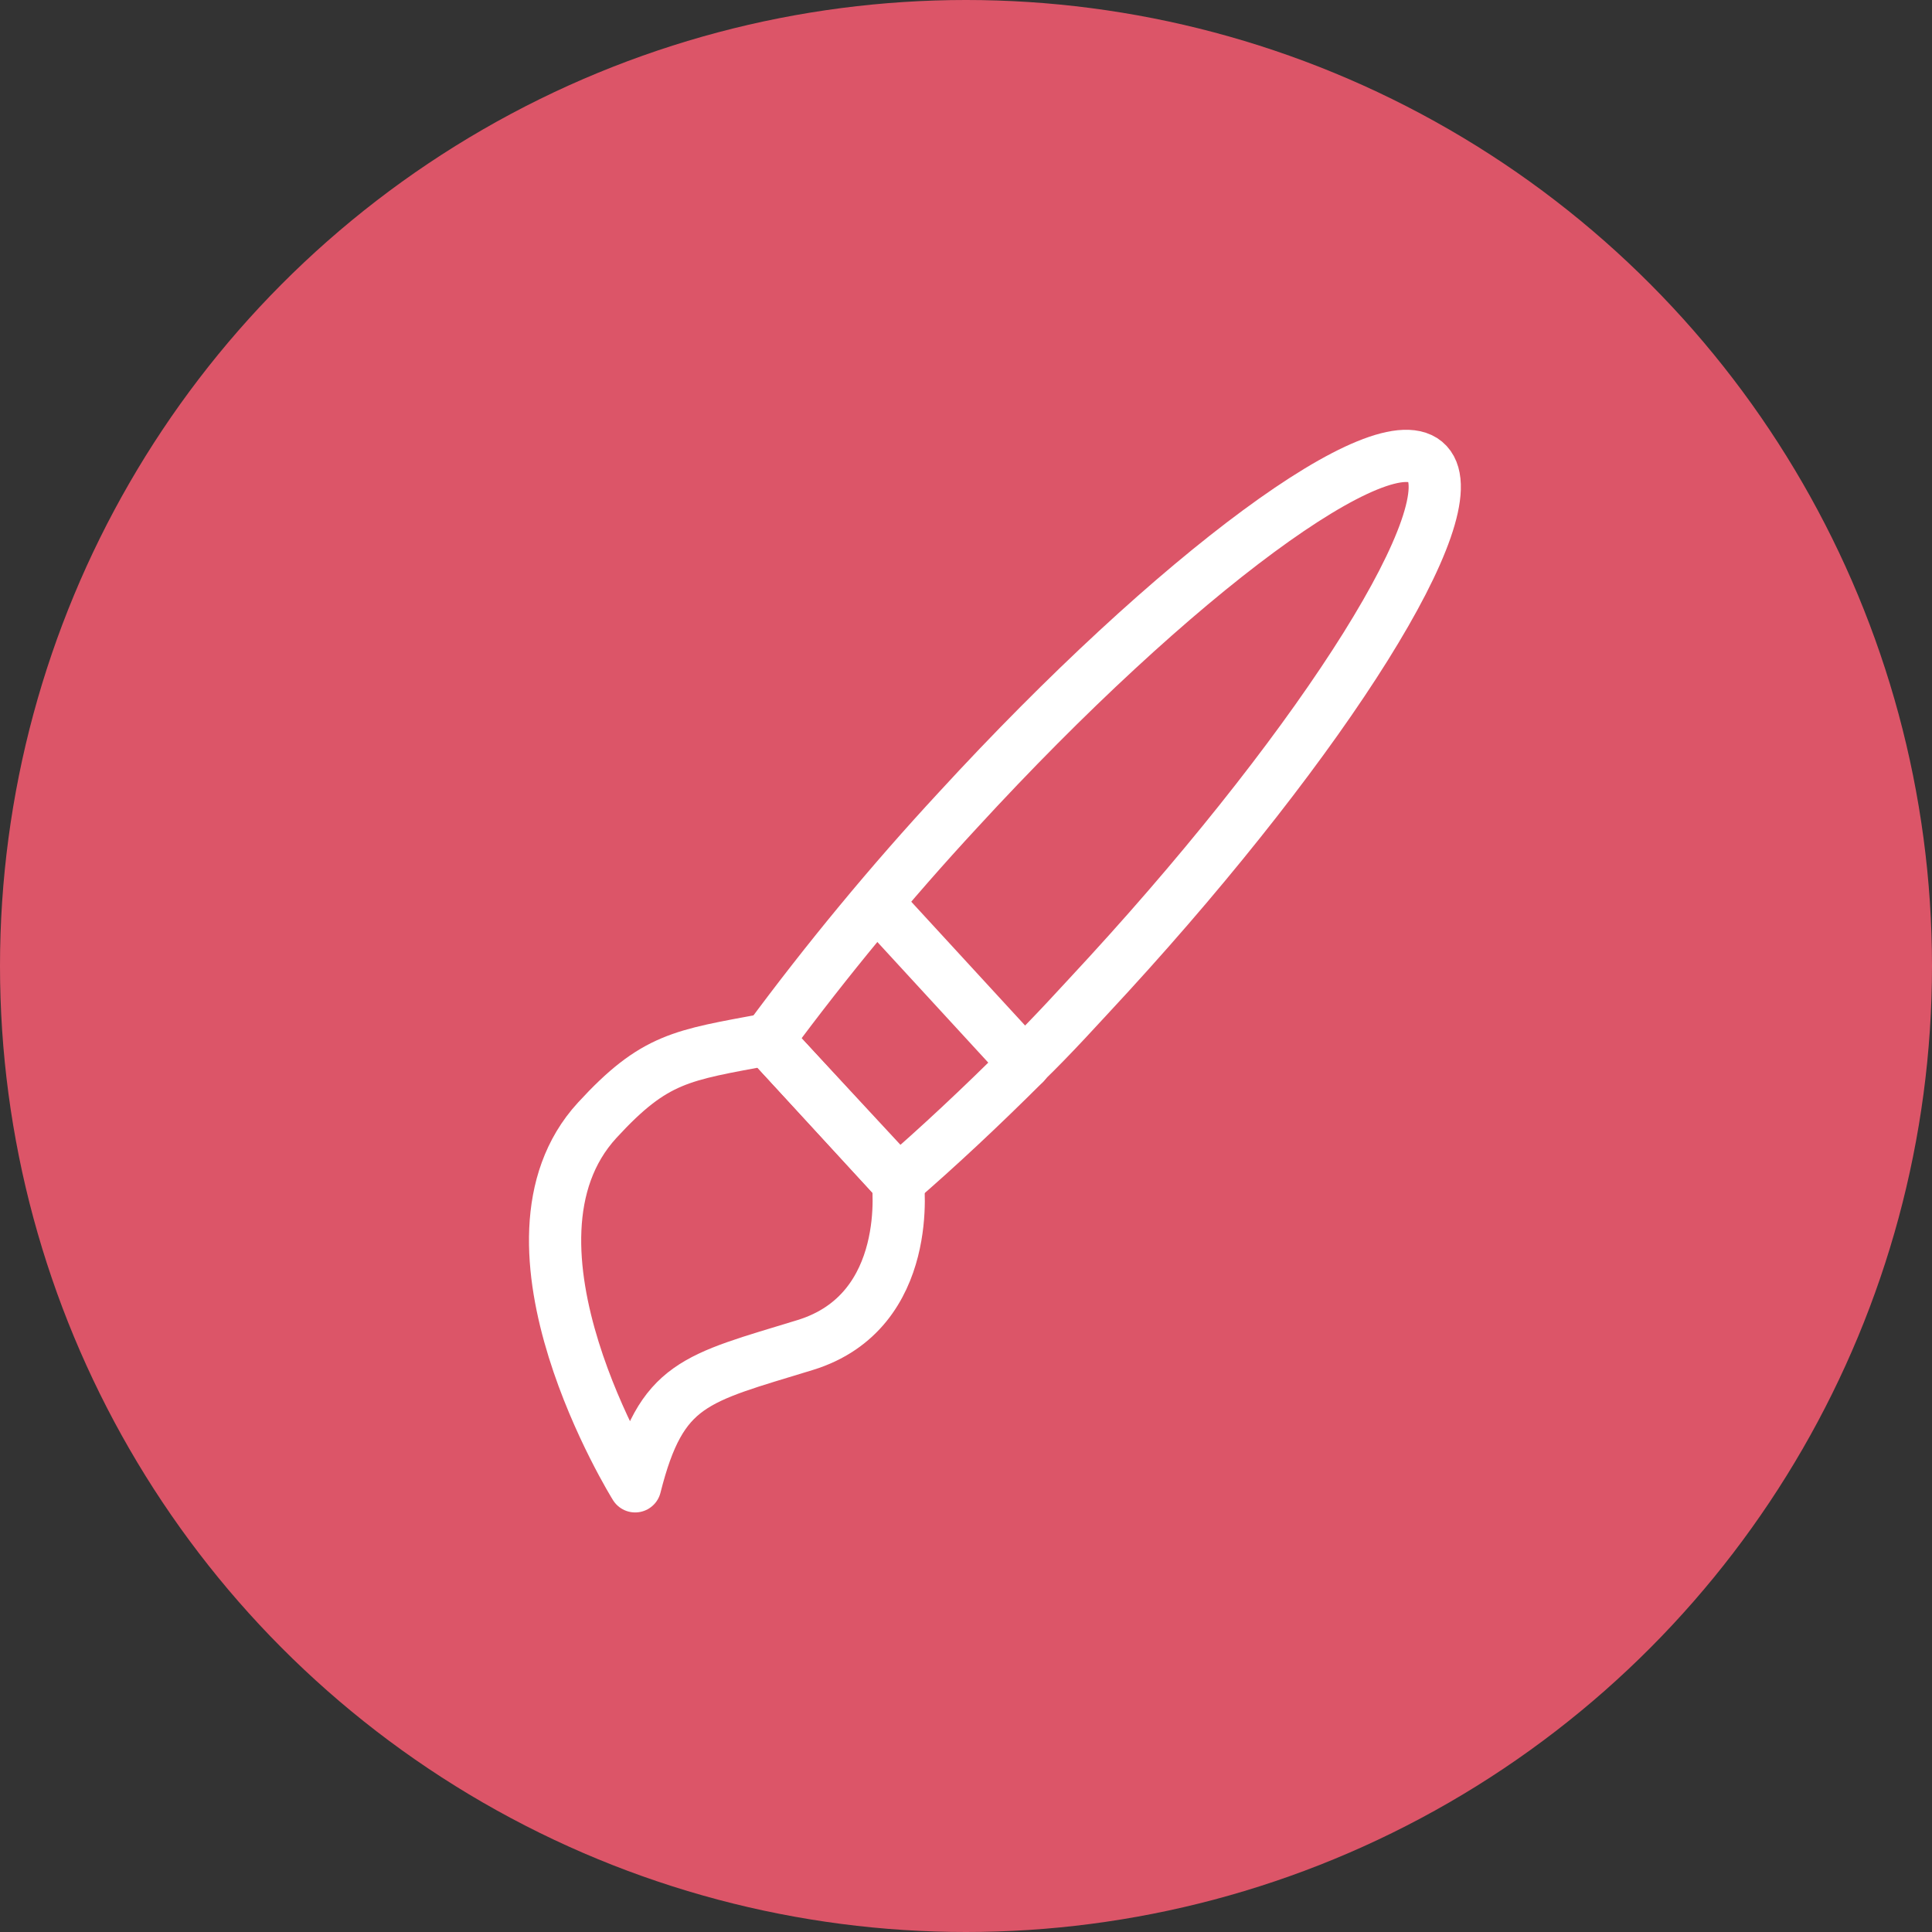 <svg width="37" height="37" viewBox="0 0 37 37" fill="none" xmlns="http://www.w3.org/2000/svg">
<rect x="0" y="0" width="37" height="37" fill="#333333" stroke="none"/>
<circle cx="18.5" cy="18.5" r="18.5" fill="#DC5568"/>
<path d="M19.623 20.365C18.781 21.205 17.965 21.968 17.197 22.632" stroke="white" stroke-linecap="round" stroke-linejoin="round"/>
<path d="M17.189 22.628L14.7 19.921C15.838 18.38 17.055 16.908 18.345 15.515C22.51 10.981 26.538 8.015 27.338 8.881C28.139 9.747 25.406 14.102 21.237 18.655C20.679 19.257 20.151 19.846 19.615 20.362" stroke="white" stroke-linecap="round" stroke-linejoin="round"/>
<path d="M14.705 19.921L17.195 22.629" stroke="white" stroke-linecap="round" stroke-linejoin="round"/>
<path d="M17.192 22.603C17.192 22.603 17.528 25.112 15.419 25.759C13.31 26.406 12.664 26.481 12.164 28.465C12.164 28.465 9.266 23.815 11.438 21.453C12.541 20.253 13.052 20.212 14.69 19.906L17.192 22.603Z" stroke="white" stroke-linecap="round" stroke-linejoin="round"/>
<path d="M19.62 20.366L16.789 17.287" stroke="white" stroke-linecap="round" stroke-linejoin="round"/>
</svg>

